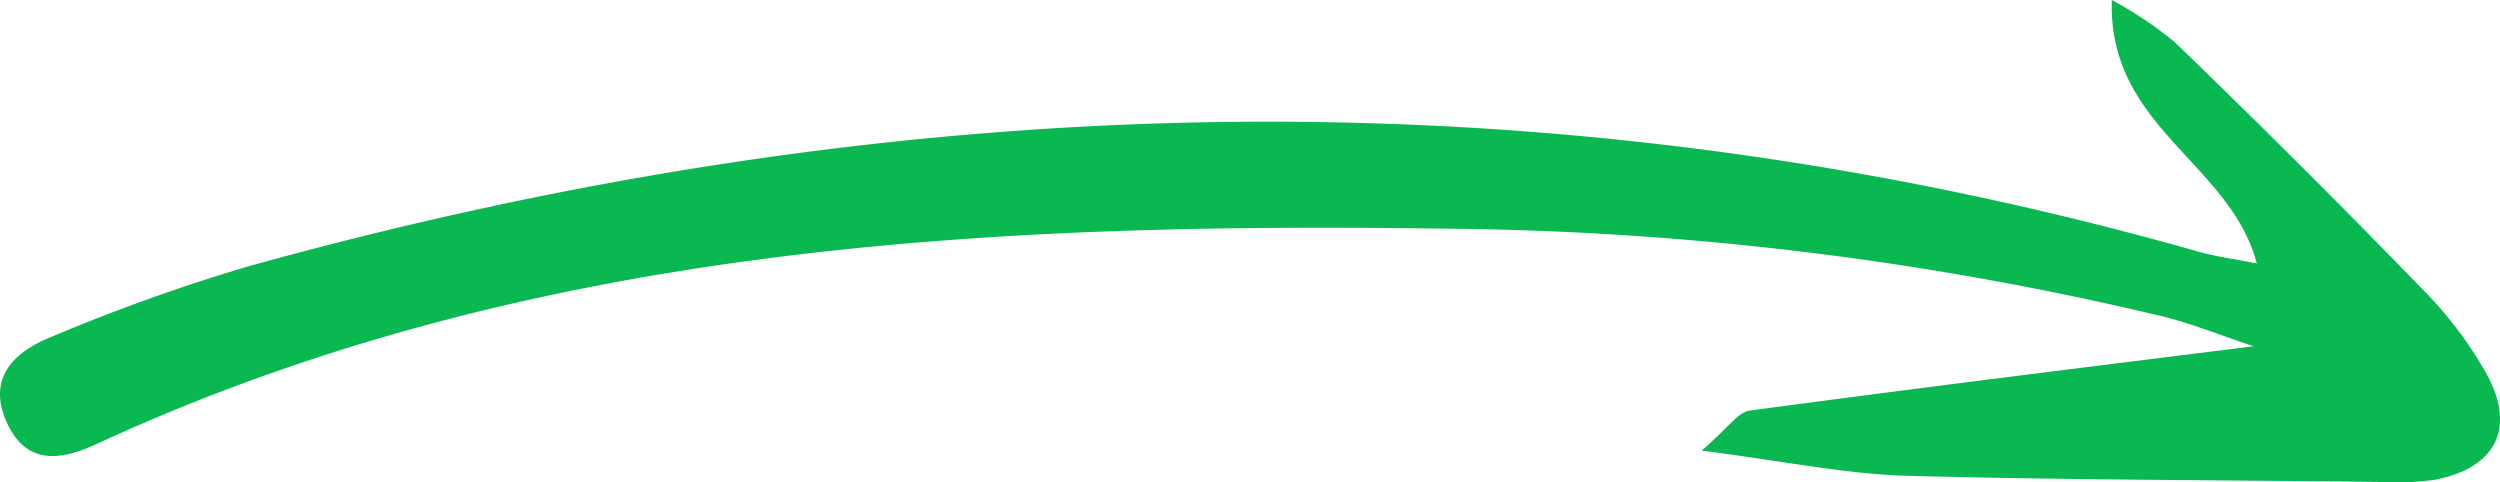 <svg xmlns="http://www.w3.org/2000/svg" width="57" height="11" viewBox="0 0 57 11">
  <path id="arro-right" d="M51.383,7.895c-4.005.5-7.751.964-11.486,1.466-.27.034-.5.4-1.1.913,1.79.228,3.151.508,4.523.57,3.619.1,7.244.1,10.864.143a6.813,6.813,0,0,0,1.322-.046c1.46-.28,1.9-1.255,1.1-2.567A8.966,8.966,0,0,0,55.3,6.663q-2.815-2.9-5.713-5.7A8.861,8.861,0,0,0,48.15,0c-.094,2.9,2.694,3.7,3.306,6.007-.5-.1-.92-.154-1.328-.268C35.253,1.512,20.444,1.968,5.652,6.075a42.89,42.89,0,0,0-4.5,1.614C.374,8-.292,8.579.132,9.578s1.179.947,2.016.57C12,5.585,22.477,5.065,33,5.214a72.9,72.9,0,0,1,16.307,2C49.951,7.37,50.579,7.627,51.383,7.895Z" fill="#09b850"/>
</svg>
